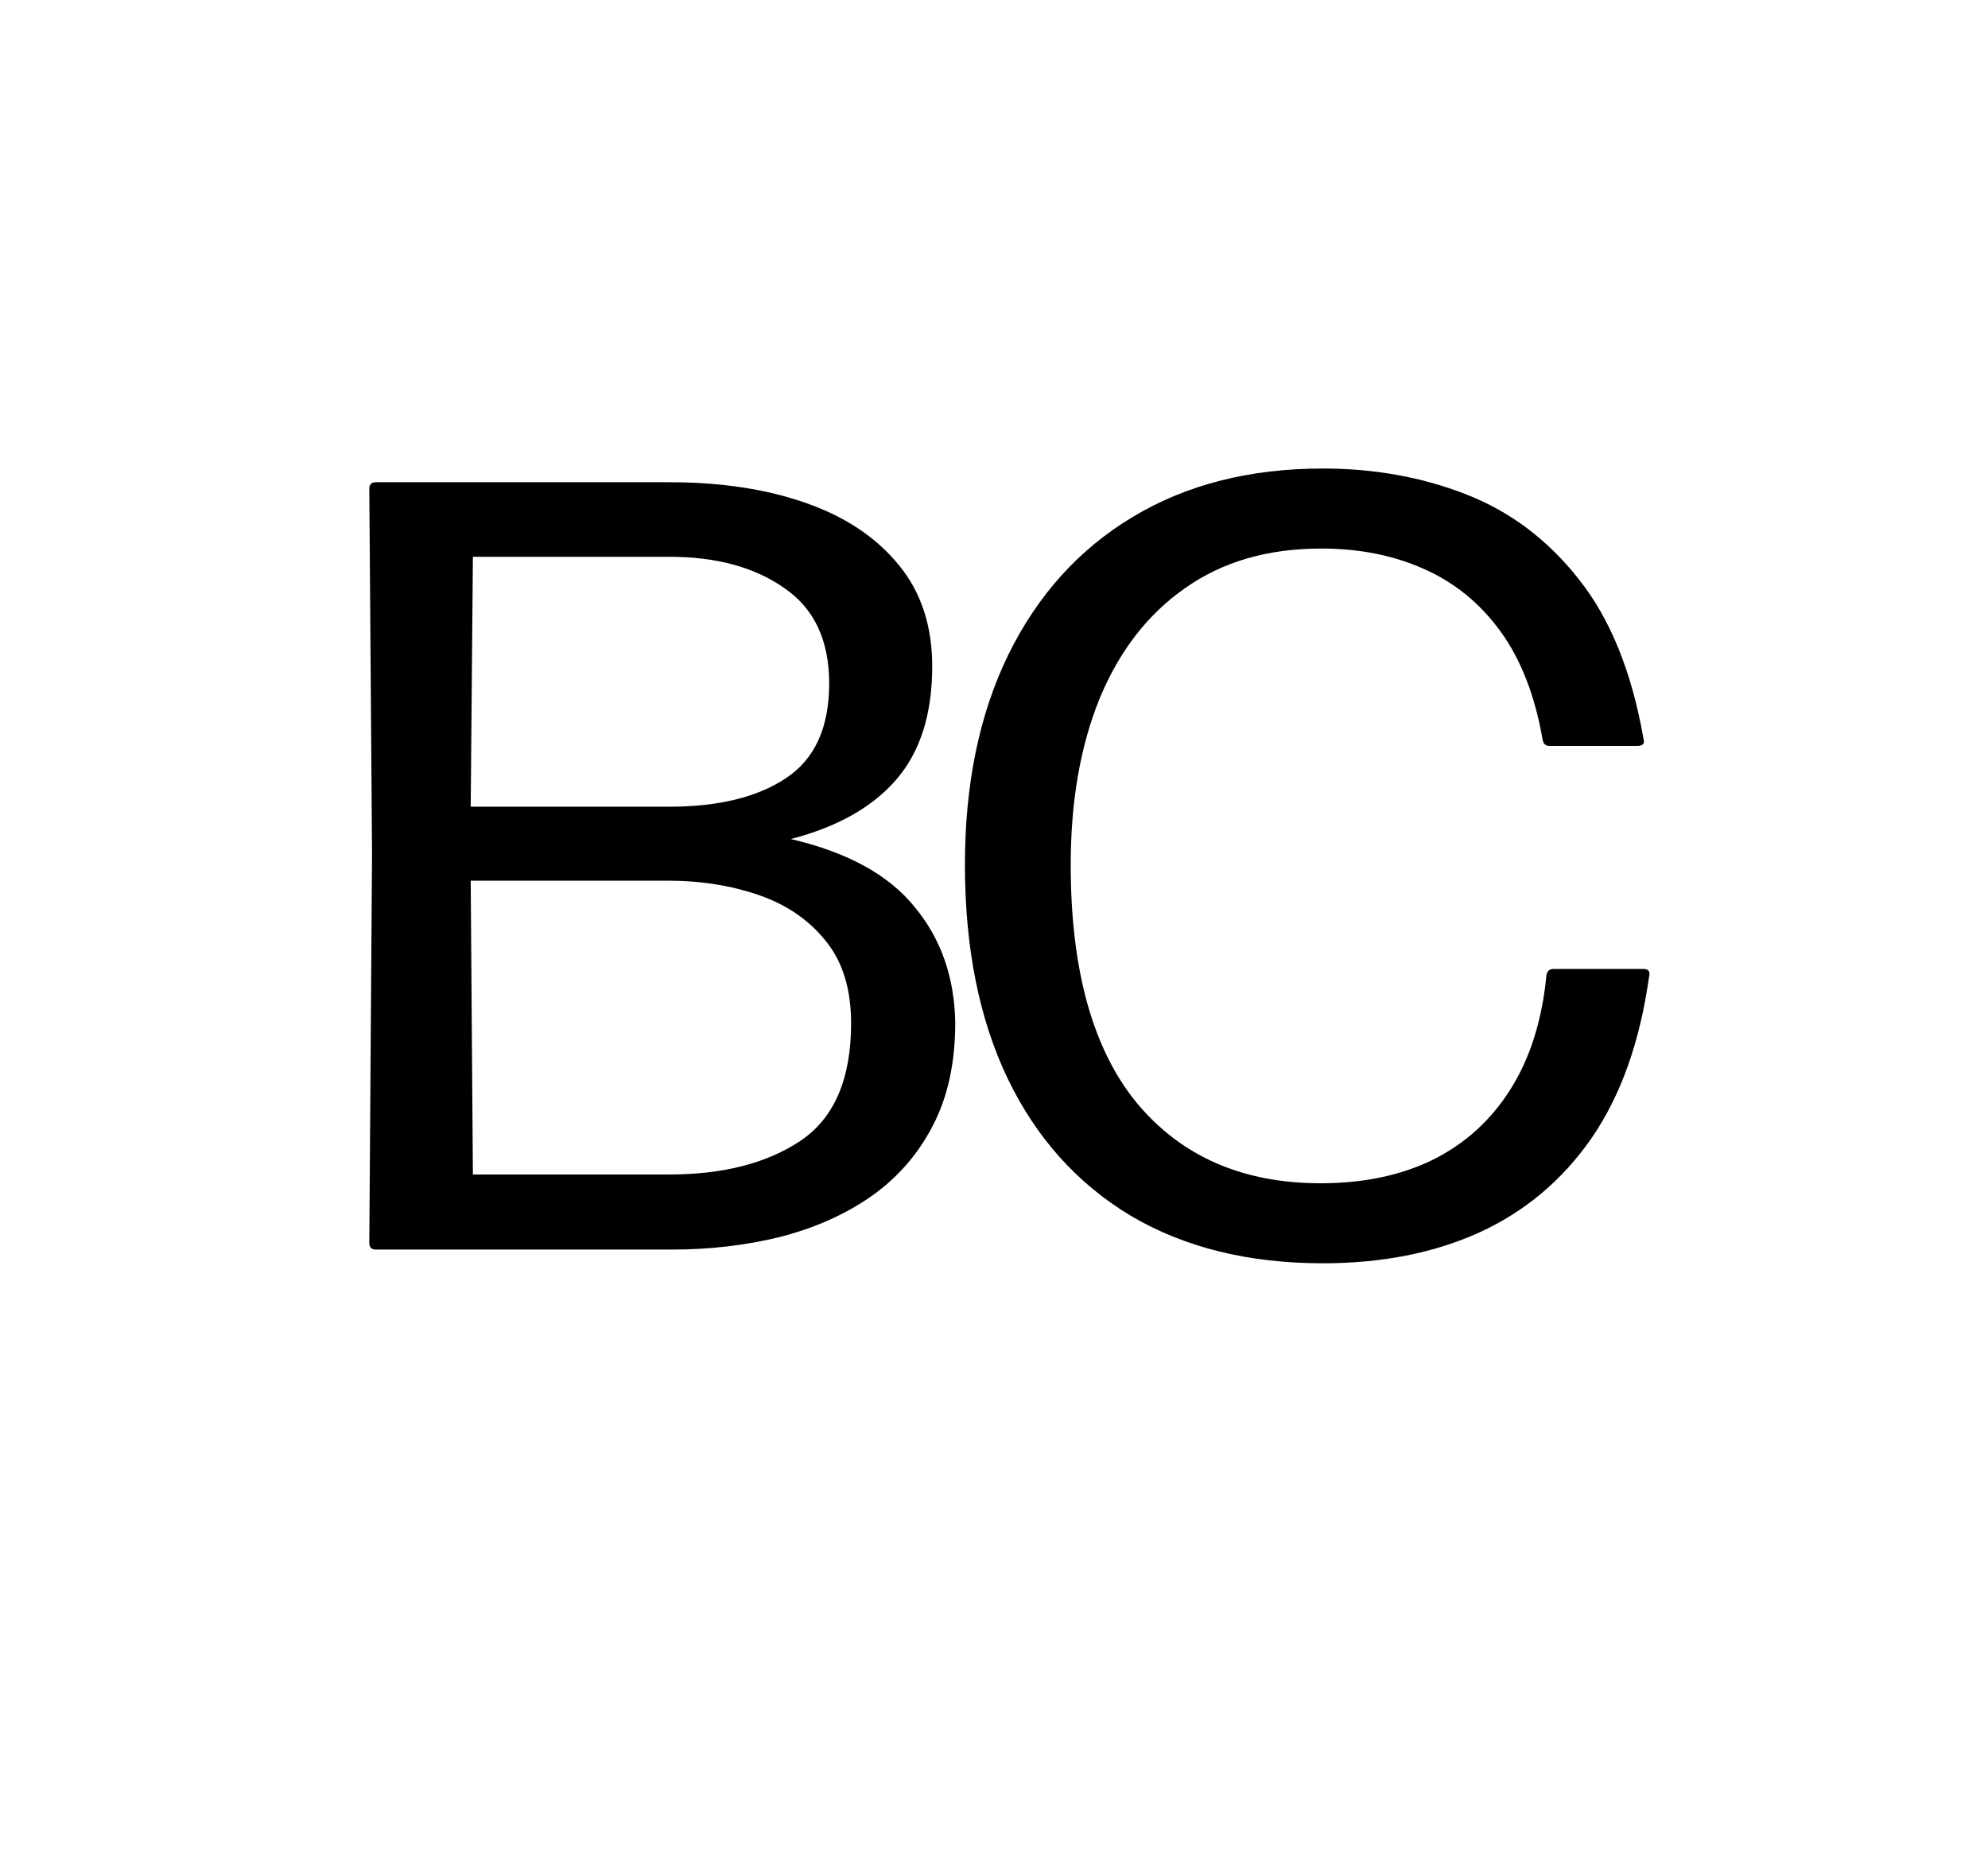 <?xml version="1.0" encoding="UTF-8"?> <svg xmlns="http://www.w3.org/2000/svg" width="175" height="163" viewBox="0 0 175 163" fill="none"><rect width="175" height="163" fill="white"></rect><path d="M59.095 110H33.088C32.702 110 32.509 109.807 32.509 109.421L32.75 75.115L32.509 43.029C32.509 42.643 32.702 42.45 33.088 42.45H58.95C63.486 42.45 67.49 43.061 70.964 44.283C74.438 45.506 77.156 47.323 79.118 49.736C81.081 52.116 82.062 55.092 82.062 58.662C82.062 62.876 81 66.205 78.877 68.65C76.786 71.062 73.698 72.799 69.613 73.861C74.599 75.019 78.234 77.013 80.518 79.844C82.834 82.642 84.024 86.036 84.088 90.025C84.088 93.595 83.413 96.651 82.062 99.192C80.743 101.701 78.925 103.76 76.609 105.368C74.326 106.944 71.672 108.118 68.648 108.89C65.657 109.63 62.472 110 59.095 110ZM41.628 49.012L41.435 71.014H58.902C63.244 71.014 66.67 70.178 69.179 68.505C71.72 66.832 72.991 64.05 72.991 60.158C72.991 56.362 71.672 53.564 69.034 51.762C66.429 49.929 63.051 49.012 58.902 49.012H41.628ZM41.435 77.528L41.628 103.39H58.902C63.63 103.39 67.474 102.409 70.433 100.446C73.425 98.452 74.921 94.994 74.921 90.073C74.921 87.049 74.165 84.621 72.653 82.787C71.173 80.954 69.211 79.619 66.766 78.782C64.322 77.946 61.7 77.528 58.902 77.528H41.435ZM116.448 111.206C109.886 111.206 104.241 109.807 99.512 107.008C94.816 104.178 91.213 100.157 88.704 94.946C86.195 89.703 84.941 83.43 84.941 76.129C84.941 69.02 86.212 62.86 88.753 57.649C91.326 52.406 94.961 48.369 99.657 45.538C104.386 42.675 109.983 41.244 116.448 41.244C120.984 41.244 125.181 42 129.041 43.511C132.934 45.023 136.247 47.516 138.981 50.99C141.747 54.464 143.645 59.145 144.674 65.031C144.803 65.449 144.626 65.658 144.144 65.658H136.375C136.054 65.658 135.861 65.481 135.796 65.127C135.121 61.235 133.883 58.051 132.081 55.574C130.28 53.097 128.028 51.264 125.326 50.074C122.656 48.883 119.649 48.288 116.303 48.288C111.607 48.288 107.618 49.446 104.337 51.762C101.056 54.046 98.547 57.279 96.81 61.461C95.106 65.642 94.253 70.531 94.253 76.129C94.253 85.392 96.199 92.389 100.091 97.117C104.016 101.814 109.404 104.162 116.255 104.162C120.019 104.162 123.316 103.47 126.146 102.087C128.977 100.672 131.245 98.613 132.95 95.911C134.687 93.177 135.748 89.815 136.134 85.827C136.199 85.473 136.408 85.296 136.761 85.296H144.674C145.125 85.296 145.286 85.537 145.157 86.02C144.353 91.745 142.664 96.474 140.091 100.205C137.517 103.904 134.22 106.671 130.199 108.504C126.211 110.306 121.627 111.206 116.448 111.206Z" fill="black"></path></svg> 